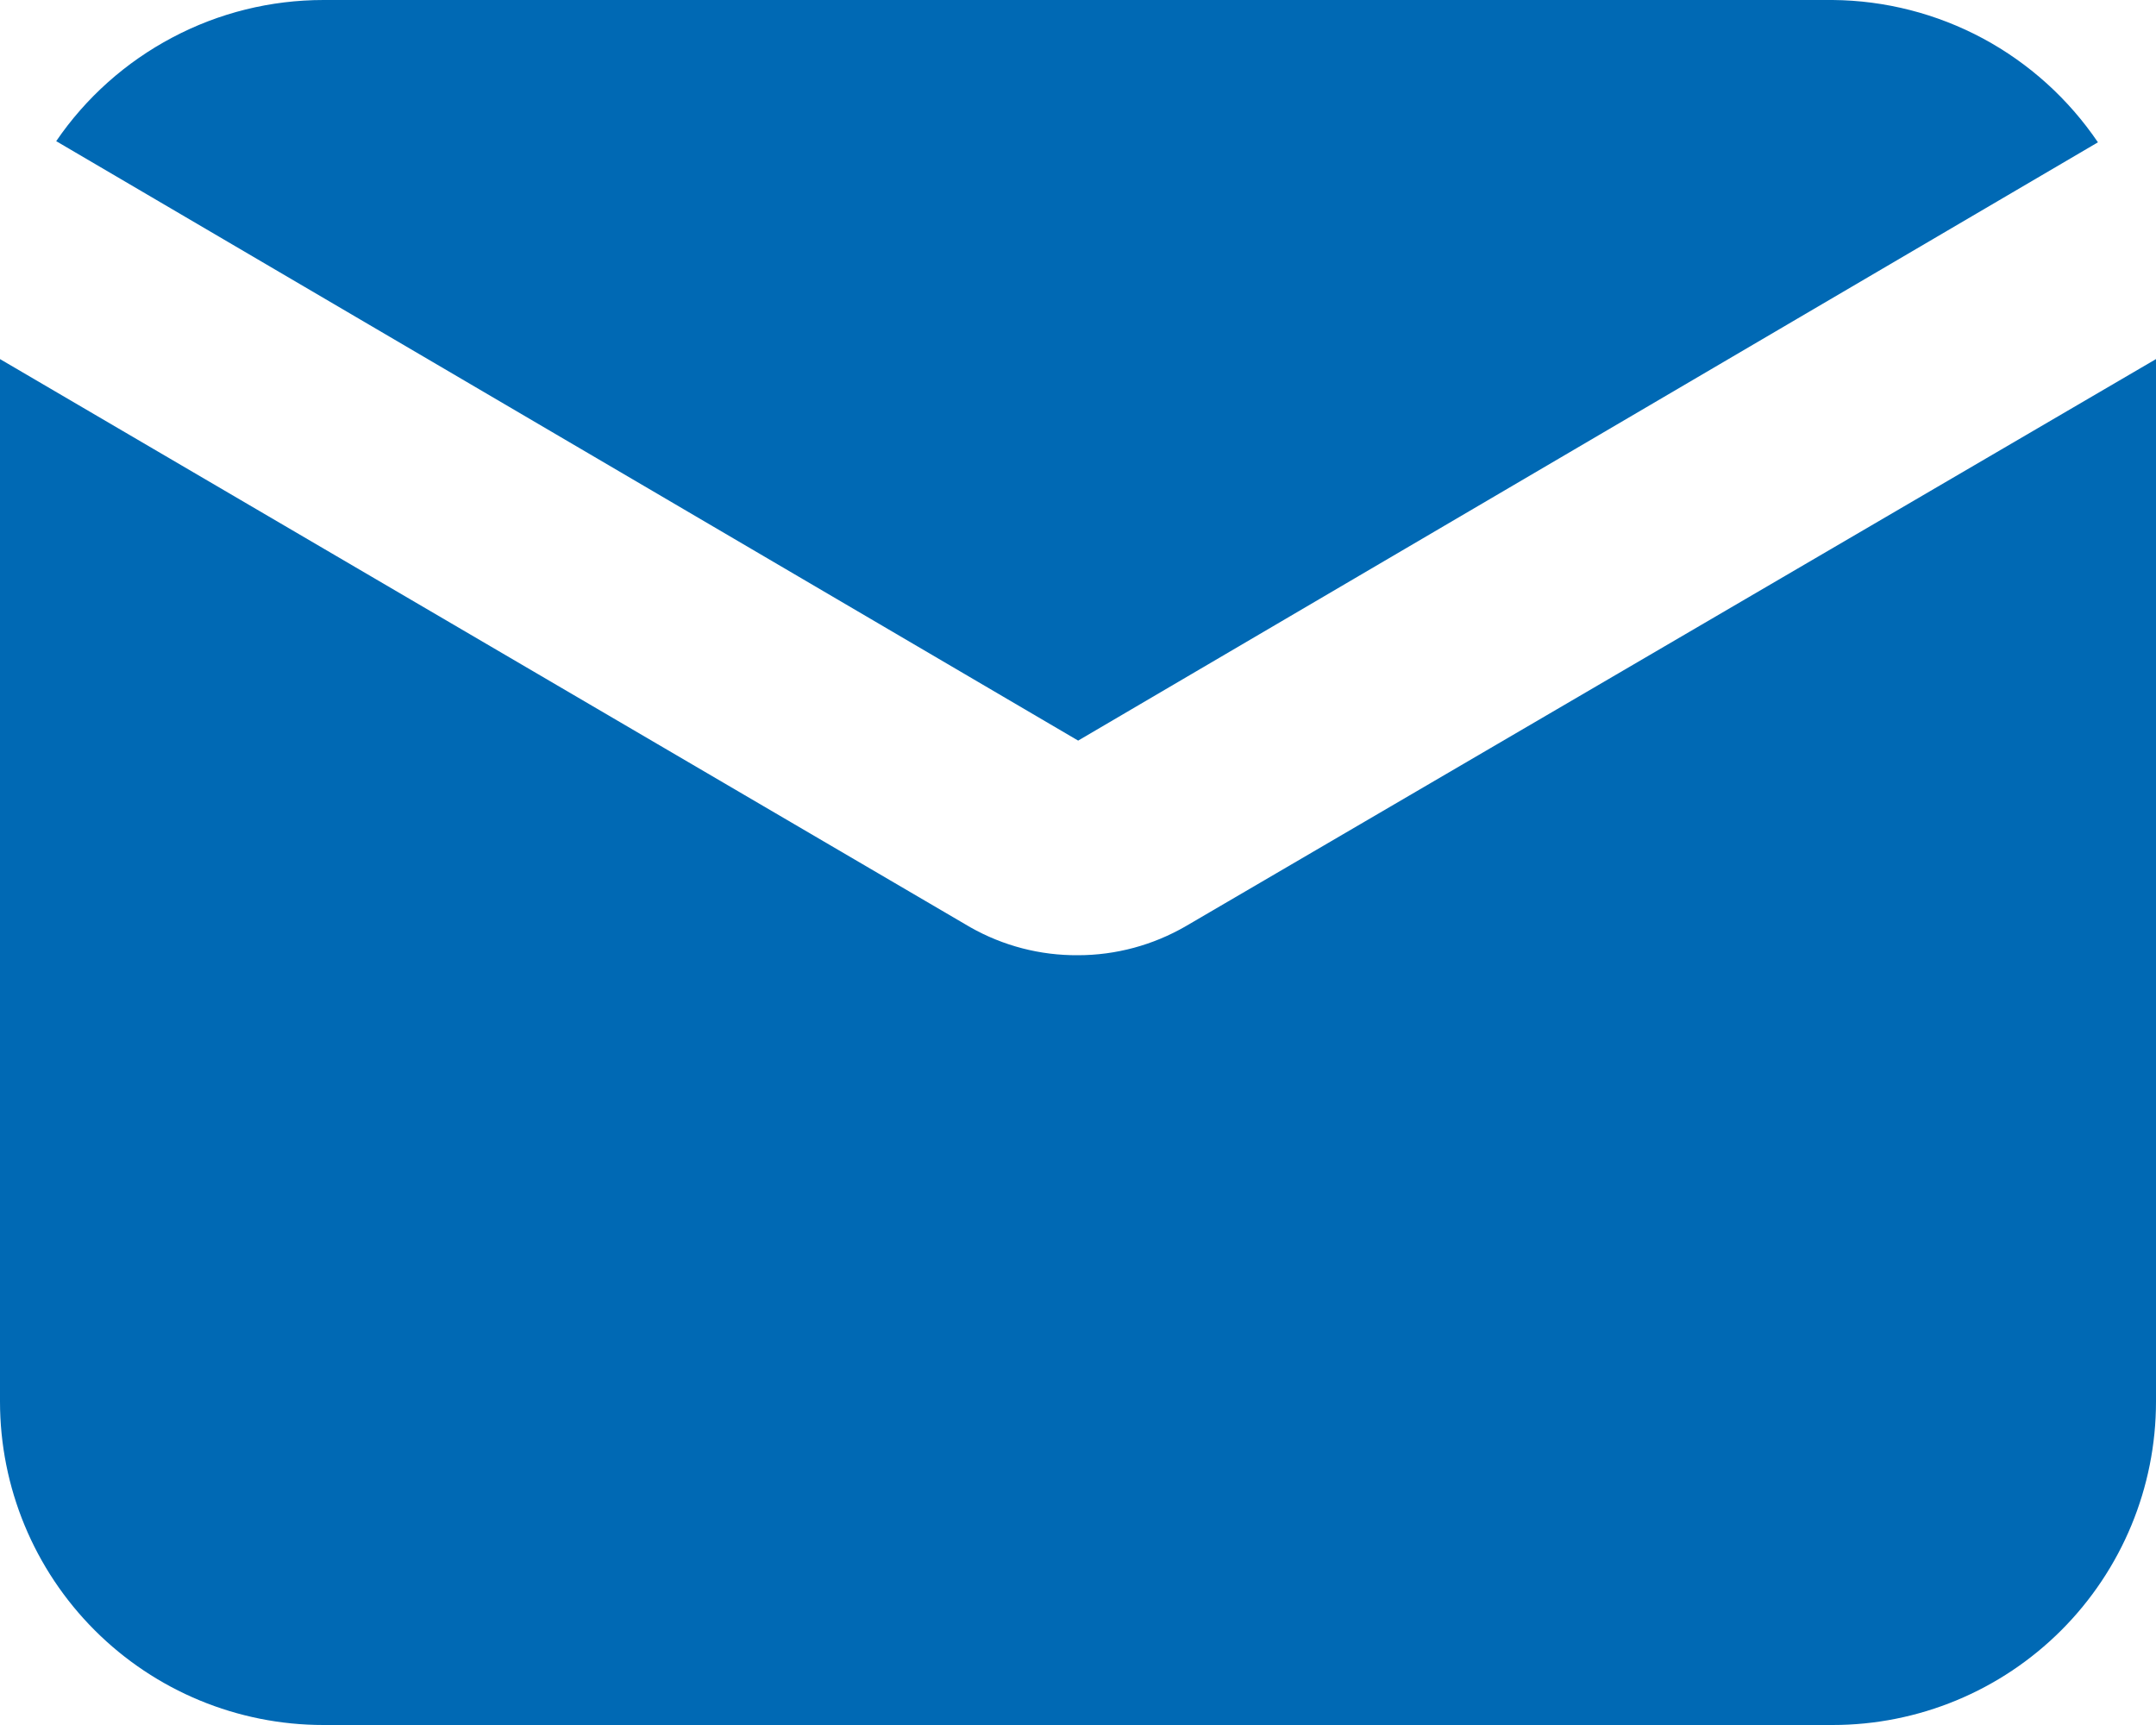 <?xml version="1.0" encoding="UTF-8"?>
<svg xmlns="http://www.w3.org/2000/svg" width="15" height="12" viewBox="0 0 15 12" fill="none">
  <path d="M7.501 5.152L14.596 0.99C14.391 0.688 14.117 0.44 13.795 0.267C13.474 0.095 13.115 0.003 12.751 2.14766e-07H2.251C1.884 -0 1.523 0.089 1.199 0.261C0.875 0.432 0.597 0.68 0.391 0.982L7.501 5.152Z" fill="#0069B4"></path>
  <path d="M8.25 6.443C8.022 6.575 7.763 6.645 7.5 6.645C7.237 6.647 6.979 6.58 6.75 6.45L0 2.498V9.75C0 10.347 0.237 10.919 0.659 11.341C1.081 11.763 1.653 12 2.25 12H12.75C13.347 12 13.919 11.763 14.341 11.341C14.763 10.919 15 10.347 15 9.75V2.498L8.25 6.443Z" fill="#0069B4"></path>
</svg>
